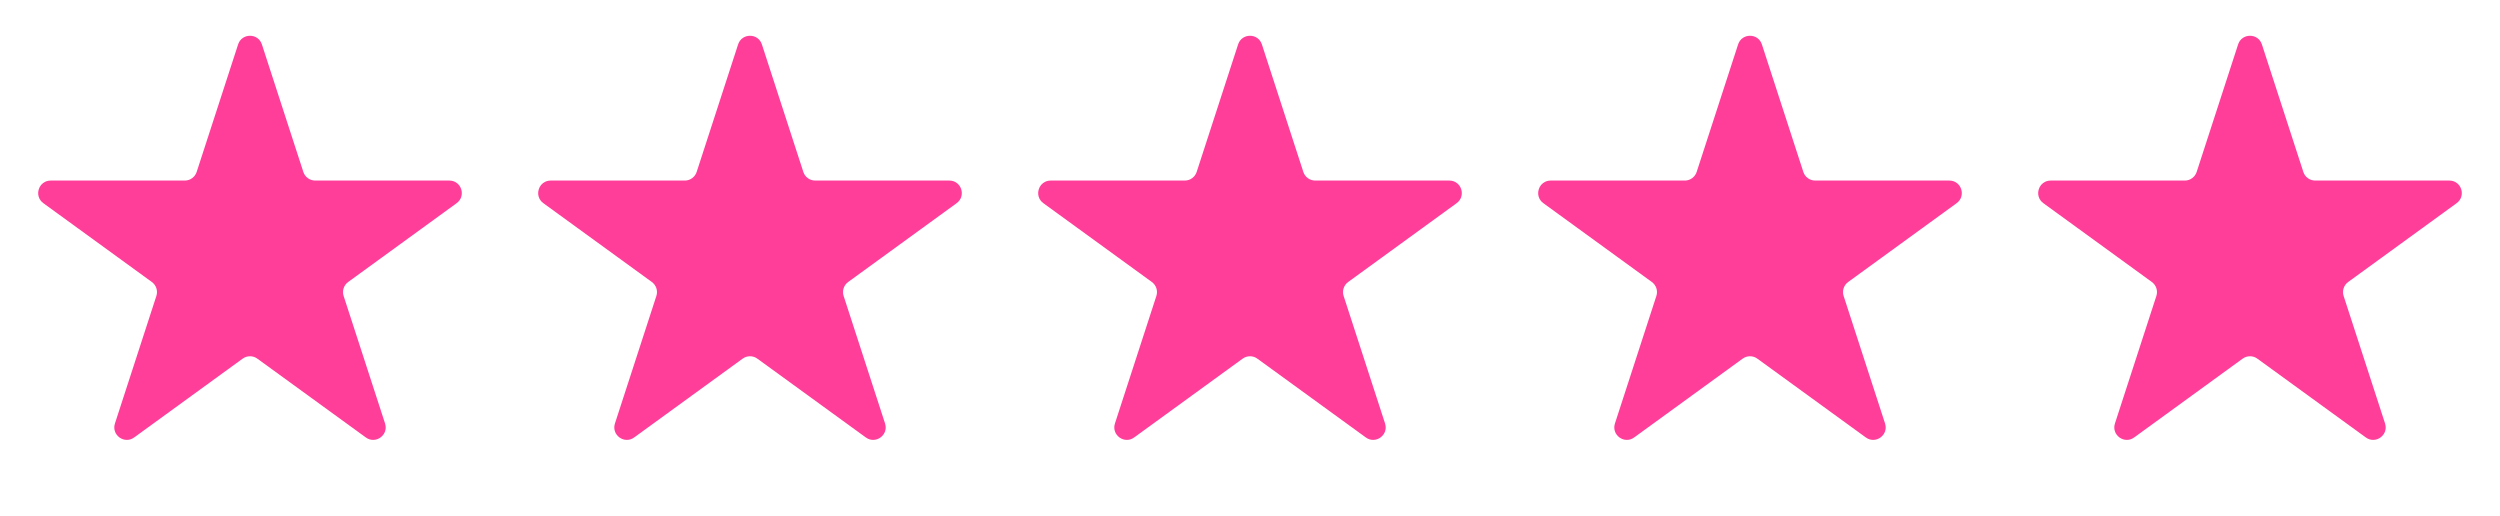 <?xml version="1.0" encoding="UTF-8"?> <svg xmlns="http://www.w3.org/2000/svg" width="160" height="33" viewBox="0 0 160 33" fill="none"><path d="M15.239 2.842C15.479 2.105 16.521 2.105 16.761 2.842L19.413 11.003C19.52 11.333 19.827 11.556 20.174 11.556H28.755C29.53 11.556 29.852 12.547 29.225 13.003L22.283 18.047C22.002 18.251 21.885 18.612 21.992 18.941L24.644 27.103C24.883 27.84 24.04 28.453 23.413 27.997L16.47 22.953C16.19 22.749 15.81 22.749 15.53 22.953L8.587 27.997C7.96 28.453 7.117 27.84 7.356 27.103L10.008 18.941C10.115 18.612 9.998 18.251 9.717 18.047L2.775 13.003C2.148 12.547 2.47 11.556 3.245 11.556H11.826C12.173 11.556 12.48 11.333 12.587 11.003L15.239 2.842Z" fill="#FF3E9A"></path><path d="M47.239 2.842C47.479 2.105 48.521 2.105 48.761 2.842L51.413 11.003C51.52 11.333 51.827 11.556 52.173 11.556H60.755C61.53 11.556 61.852 12.547 61.225 13.003L54.283 18.047C54.002 18.251 53.885 18.612 53.992 18.941L56.644 27.103C56.883 27.84 56.04 28.453 55.413 27.997L48.47 22.953C48.19 22.749 47.81 22.749 47.53 22.953L40.587 27.997C39.96 28.453 39.117 27.84 39.356 27.103L42.008 18.941C42.115 18.612 41.998 18.251 41.717 18.047L34.775 13.003C34.148 12.547 34.47 11.556 35.245 11.556H43.827C44.173 11.556 44.48 11.333 44.587 11.003L47.239 2.842Z" fill="#FF3E9A"></path><path d="M79.239 2.842C79.479 2.105 80.521 2.105 80.761 2.842L83.413 11.003C83.52 11.333 83.827 11.556 84.174 11.556H92.755C93.53 11.556 93.852 12.547 93.225 13.003L86.283 18.047C86.002 18.251 85.885 18.612 85.992 18.941L88.644 27.103C88.883 27.84 88.04 28.453 87.413 27.997L80.47 22.953C80.19 22.749 79.81 22.749 79.53 22.953L72.587 27.997C71.96 28.453 71.117 27.84 71.356 27.103L74.008 18.941C74.115 18.612 73.998 18.251 73.717 18.047L66.775 13.003C66.148 12.547 66.47 11.556 67.245 11.556H75.826C76.173 11.556 76.48 11.333 76.587 11.003L79.239 2.842Z" fill="#FF3E9A"></path><path d="M111.239 2.842C111.479 2.105 112.521 2.105 112.761 2.842L115.413 11.003C115.52 11.333 115.827 11.556 116.173 11.556H124.755C125.53 11.556 125.852 12.547 125.225 13.003L118.283 18.047C118.002 18.251 117.885 18.612 117.992 18.941L120.644 27.103C120.883 27.84 120.04 28.453 119.413 27.997L112.47 22.953C112.19 22.749 111.81 22.749 111.53 22.953L104.587 27.997C103.96 28.453 103.117 27.84 103.356 27.103L106.008 18.941C106.115 18.612 105.998 18.251 105.717 18.047L98.775 13.003C98.148 12.547 98.47 11.556 99.245 11.556H107.827C108.173 11.556 108.48 11.333 108.587 11.003L111.239 2.842Z" fill="#FF3E9A"></path><path d="M143.239 2.842C143.479 2.105 144.521 2.105 144.761 2.842L147.413 11.003C147.52 11.333 147.827 11.556 148.173 11.556H156.755C157.53 11.556 157.852 12.547 157.225 13.003L150.283 18.047C150.002 18.251 149.885 18.612 149.992 18.941L152.644 27.103C152.883 27.84 152.04 28.453 151.413 27.997L144.47 22.953C144.19 22.749 143.81 22.749 143.53 22.953L136.587 27.997C135.96 28.453 135.117 27.84 135.356 27.103L138.008 18.941C138.115 18.612 137.998 18.251 137.717 18.047L130.775 13.003C130.148 12.547 130.47 11.556 131.245 11.556H139.827C140.173 11.556 140.48 11.333 140.587 11.003L143.239 2.842Z" fill="#FF3E9A"></path></svg> 